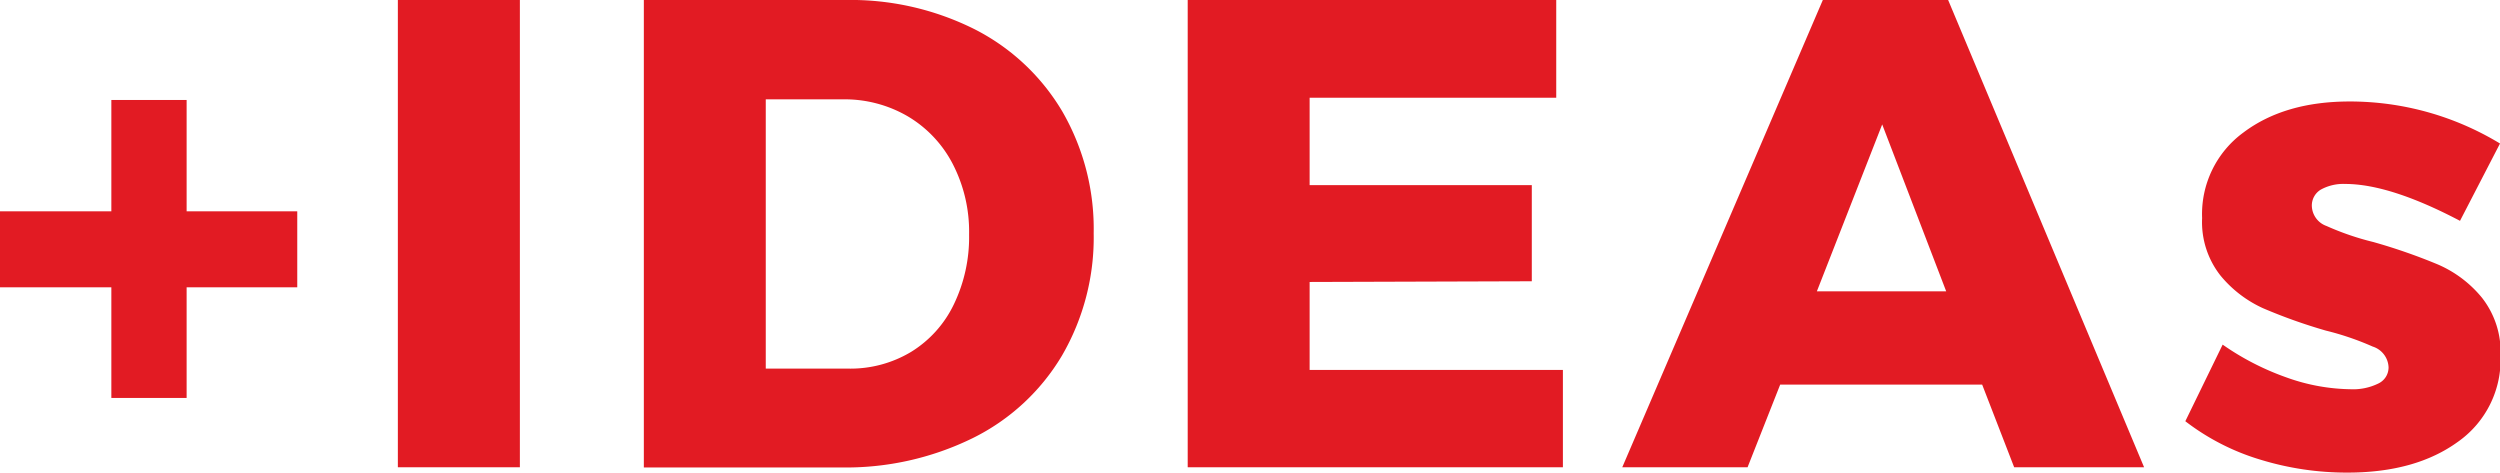 <svg xmlns="http://www.w3.org/2000/svg" viewBox="0 0 281.32 53.18"><defs><style>.cls-1{fill:#e21b23;}</style></defs><g id="レイヤー_2" data-name="レイヤー 2"><g id="レイヤー_1-2" data-name="レイヤー 1"><path class="cls-1" d="M33.45,23.78v8.55H21V44.78H12.53V32.33H0V23.78H12.53V11.25H21V23.78Z"/><path class="cls-1" d="M44.77,0H58.5V52.58H44.77Z"/><path class="cls-1" d="M109.69,3.3a24.21,24.21,0,0,1,9.86,9.26,26.4,26.4,0,0,1,3.52,13.69A26.43,26.43,0,0,1,119.51,40a24.06,24.06,0,0,1-10.05,9.3,32.38,32.38,0,0,1-14.89,3.3H72.45V0H95.1A31.16,31.16,0,0,1,109.69,3.3Zm-7.17,36.3a12.73,12.73,0,0,0,4.8-5.32,17.4,17.4,0,0,0,1.73-7.88,16.6,16.6,0,0,0-1.84-7.95,13.35,13.35,0,0,0-5.06-5.36,14.08,14.08,0,0,0-7.35-1.91H86.17v30.3h9.3A13.27,13.27,0,0,0,102.52,39.6Z"/><path class="cls-1" d="M133.65,0h41.47V11H147.37v9.83h25V31.65l-25,.08v9.9h28.5V52.58H133.65Z"/><path class="cls-1" d="M226.65,52.58l-3.6-9.3H200.32l-3.67,9.3h-14.1L205.12,0h14.1l22.05,52.58Zm-22.2-19.8H219L211.8,14Z"/><path class="cls-1" d="M263.92,20.7a5.24,5.24,0,0,0-2.77.64,2.08,2.08,0,0,0-1,1.91,2.47,2.47,0,0,0,1.65,2.18,30.55,30.55,0,0,0,5.25,1.8,64.06,64.06,0,0,1,7.23,2.51,13.1,13.1,0,0,1,5,3.75,9.88,9.88,0,0,1,2.1,6.56,11.3,11.3,0,0,1-4.76,9.64q-4.77,3.48-12.41,3.49a33.13,33.13,0,0,1-9.9-1.47,26.11,26.11,0,0,1-8.4-4.31l4.2-8.62a29.84,29.84,0,0,0,7.23,3.71,22.09,22.09,0,0,0,7.17,1.31,6.43,6.43,0,0,0,3.11-.64,2,2,0,0,0,1.16-1.83A2.55,2.55,0,0,0,267,39a31.73,31.73,0,0,0-5.28-1.8,60.28,60.28,0,0,1-7.05-2.51A13.32,13.32,0,0,1,249.86,31a9.71,9.71,0,0,1-2.06-6.45,11.37,11.37,0,0,1,4.65-9.64q4.65-3.5,12-3.49a32.54,32.54,0,0,1,16.87,4.73l-4.5,8.7Q268.95,20.71,263.92,20.7Z"/></g></g></svg>
